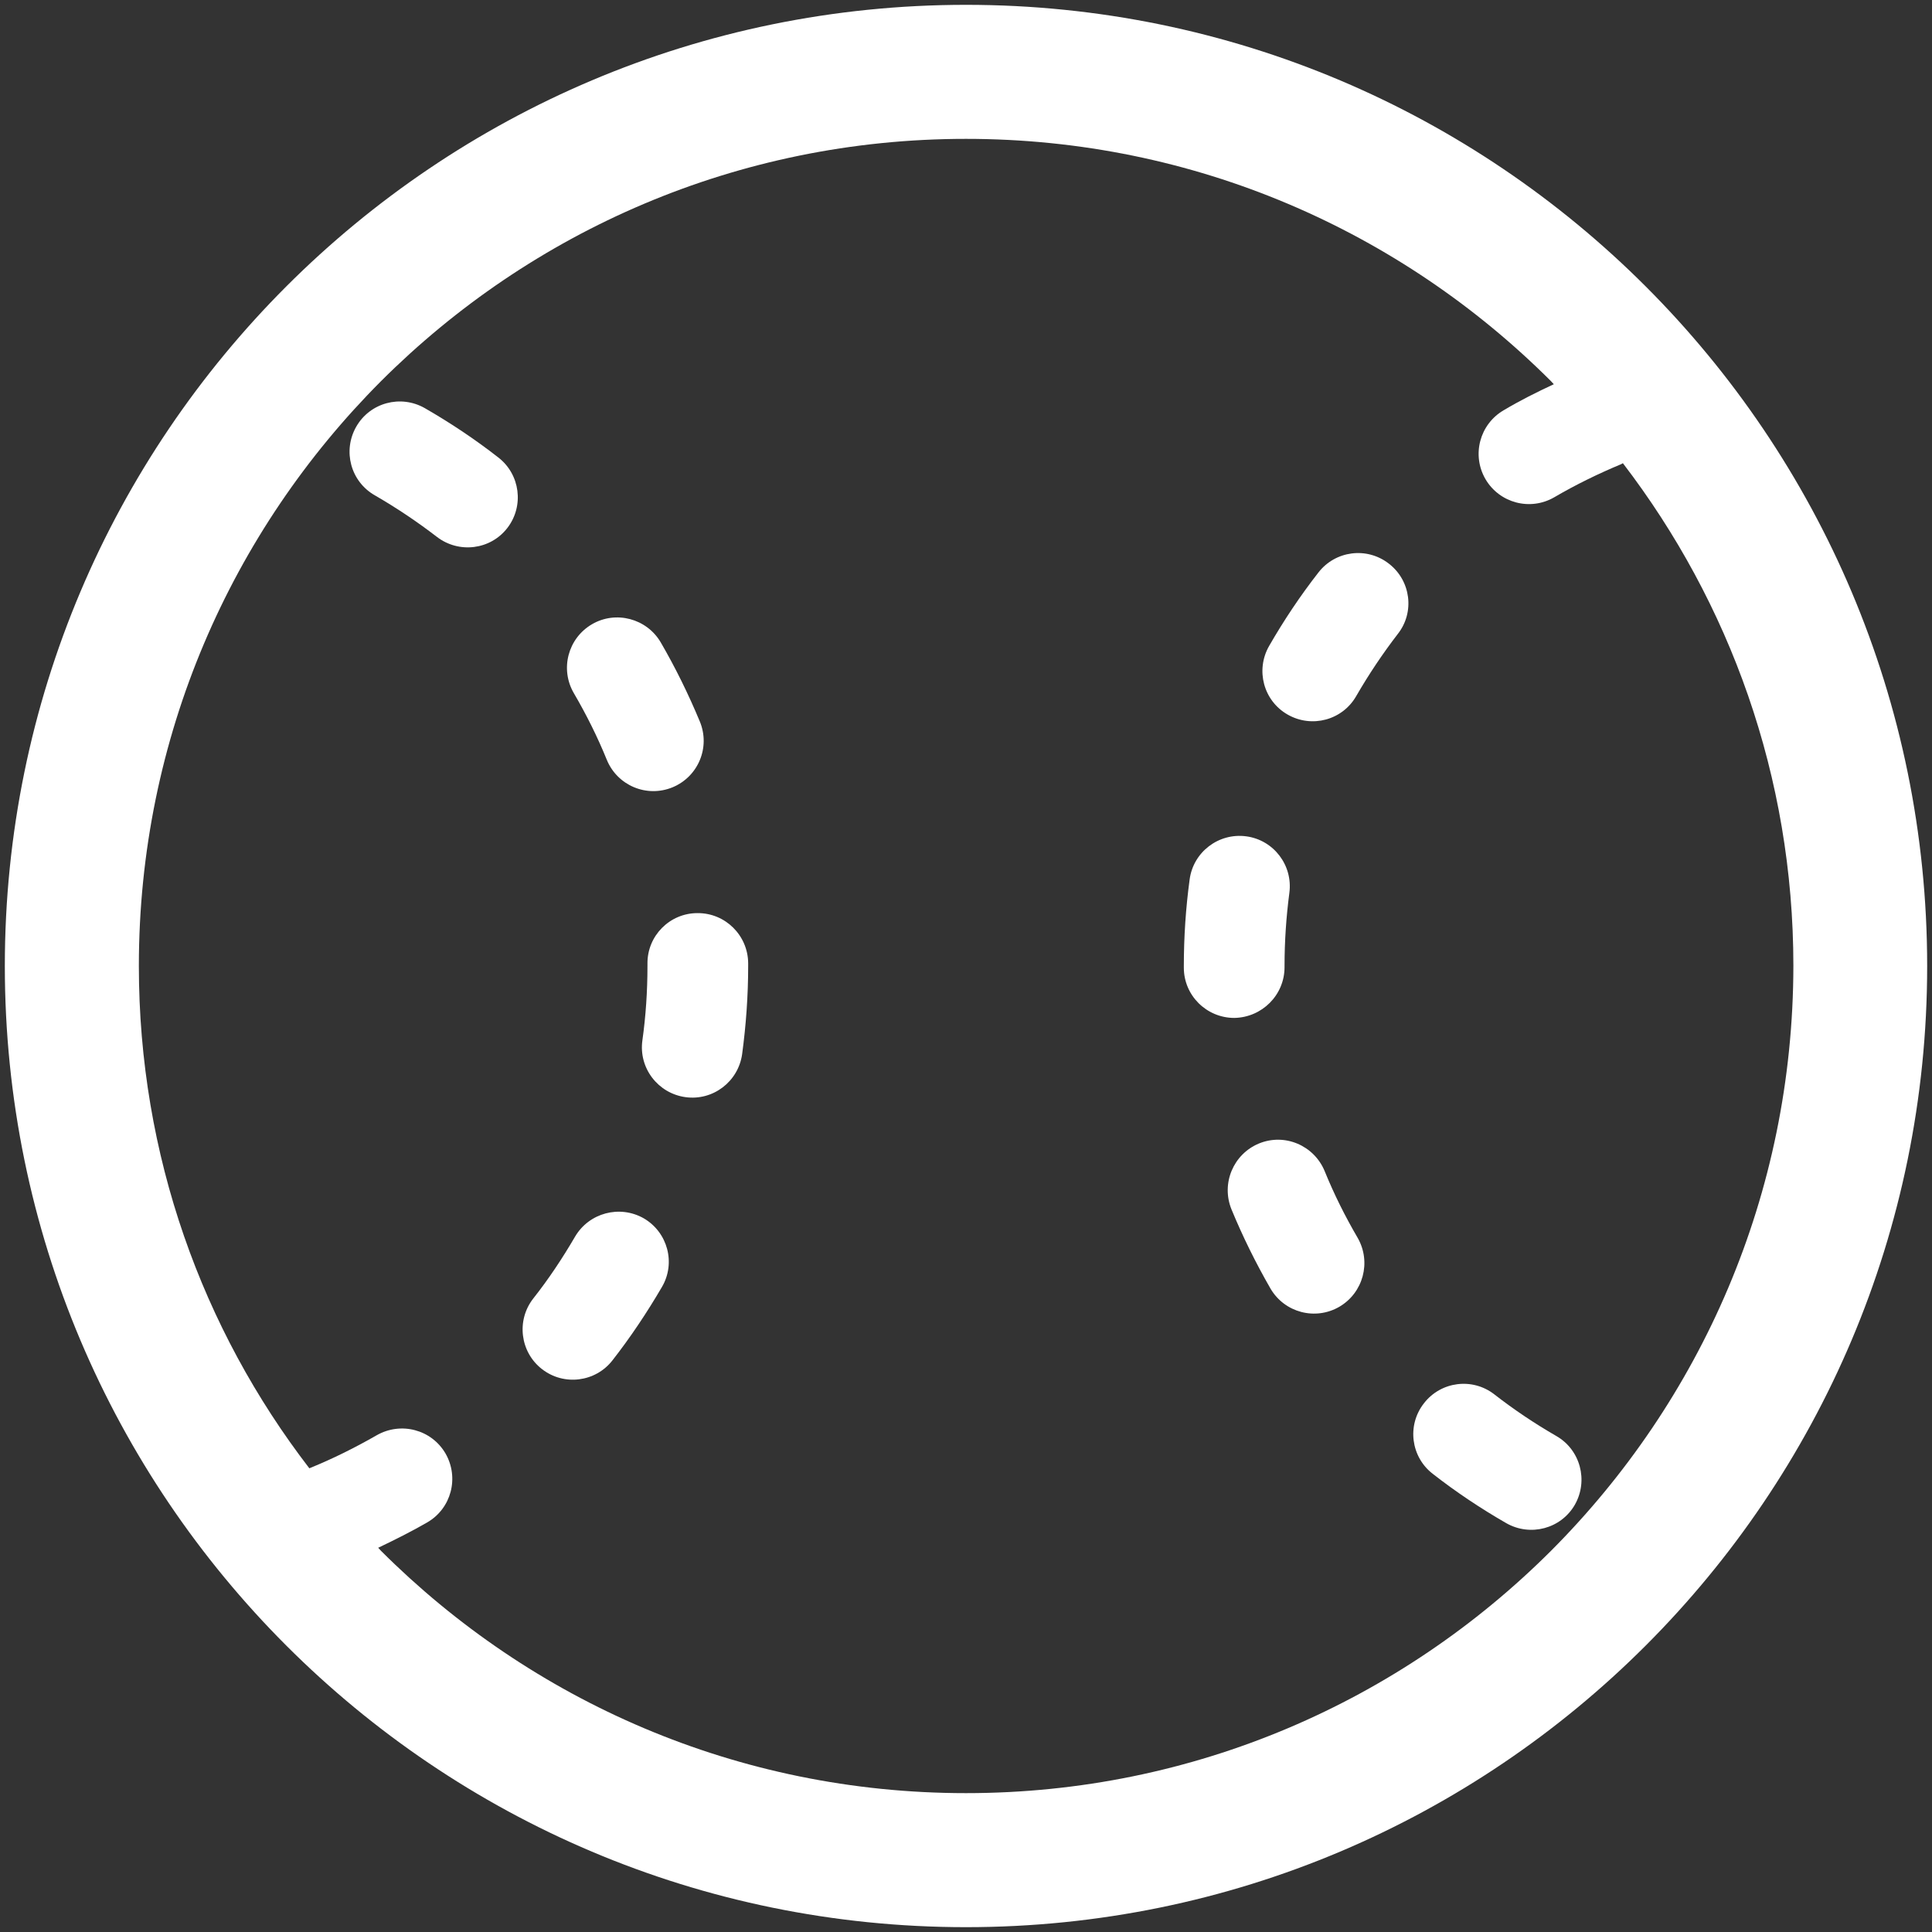<?xml version="1.0" encoding="utf-8"?>
<!-- Generator: Adobe Illustrator 28.0.0, SVG Export Plug-In . SVG Version: 6.00 Build 0)  -->
<svg version="1.1" id="Icons" xmlns="http://www.w3.org/2000/svg" xmlns:xlink="http://www.w3.org/1999/xlink" x="0px" y="0px"
	 viewBox="0 0 800 800" style="enable-background:new 0 0 800 800;" xml:space="preserve">
<rect x="0" y="0" width="800" height="800" fill="#333333" stroke="none"/>
<style type="text/css">
	.st0{fill:#FFFFFF;}
</style>
<g>
	<path class="st0" d="M400,2C180.2,2,2,180.2,2,400c0,219.8,178.2,398,398,398c219.8,0,398-178.2,398-398C798,180.2,619.8,2,400,2z
		 M642.2,642.2c-62.1,62-147.5,100.3-242.2,100.3c-94.7,0-180.1-38.3-242.2-100.3c-0.4-0.4-0.8-0.9-1.2-1.3
		c6.9-3.3,13.7-6.7,20.3-10.5c10-5.8,13.3-18.5,7.6-28.5c-5.8-10-18.5-13.3-28.5-7.6c-8.9,5.1-18.1,9.7-27.7,13.6
		c-0.1,0-0.1,0.1-0.2,0.1C83.8,550.4,57.5,478.4,57.5,400c0-94.7,38.3-180.1,100.3-242.2C219.9,95.8,305.3,57.5,400,57.5
		c94.7,0,180.1,38.3,242.2,100.3c0.4,0.4,0.8,0.9,1.2,1.3c-7.1,3.3-14.1,6.8-20.8,10.8c-9.9,5.8-13.3,18.5-7.5,28.5
		c5.8,9.9,18.5,13.3,28.5,7.5c8.9-5.2,18.1-9.7,27.7-13.7c0.2-0.1,0.4-0.2,0.7-0.4c44.2,57.7,70.6,129.7,70.6,208.1
		C742.5,494.7,704.2,580.1,642.2,642.2z"/>
	<path class="st0" d="M266.6,504.5c-10-5.7-22.7-2.3-28.5,7.6c-5.2,8.9-10.9,17.5-17.3,25.6c-7.1,9.1-5.4,22.2,3.6,29.2
		c9.1,7.1,22.2,5.4,29.2-3.6c7.5-9.6,14.3-19.8,20.5-30.4C279.9,523,276.5,510.3,266.6,504.5z"/>
	<path class="st0" d="M206.3,189.4c-9.6-7.5-19.8-14.3-30.4-20.4c-10-5.7-22.7-2.3-28.4,7.7c-5.7,10-2.3,22.7,7.7,28.4
		c9,5.2,17.5,10.9,25.7,17.2c9.1,7,22.2,5.4,29.2-3.7C217.1,209.5,215.4,196.4,206.3,189.4z"/>
	<path class="st0" d="M251.3,314.7c4.4,10.6,16.5,15.7,27.2,11.3c10.6-4.4,15.7-16.5,11.3-27.2c-4.7-11.3-10.1-22.3-16.2-32.8
		c-5.8-9.9-18.6-13.3-28.5-7.5c-9.9,5.8-13.3,18.5-7.5,28.5C242.8,295.9,247.4,305.1,251.3,314.7z"/>
	<path class="st0" d="M288.8,378.1c-11.5,0-20.8,9.4-20.7,20.9v1c0,10.5-0.7,20.8-2.1,30.8c-1.6,11.4,6.4,21.9,17.8,23.5
		c11.4,1.6,21.9-6.4,23.5-17.8c1.6-11.9,2.5-24.1,2.5-36.5v-1.2C309.7,387.3,300.3,378,288.8,378.1z"/>
	<path class="st0" d="M531.9,400.5V400c0-10.3,0.7-20.4,2-30.3c1.5-11.4-6.5-21.9-17.9-23.4c-11.4-1.5-21.9,6.5-23.4,17.9
		c-1.6,11.8-2.4,23.7-2.4,35.9v0.6c0,11.5,9.4,20.8,20.9,20.8C522.6,421.3,531.9,412,531.9,400.5z"/>
	<path class="st0" d="M548.5,484.9c-4.4-10.6-16.5-15.8-27.2-11.4c-10.6,4.4-15.7,16.5-11.4,27.2c4.7,11.4,10.1,22.3,16.2,32.9
		c5.8,9.9,18.5,13.3,28.5,7.5c9.9-5.8,13.3-18.5,7.6-28.5C557,503.7,552.4,494.5,548.5,484.9z"/>
	<path class="st0" d="M644.4,594.6L644.4,594.6c-9-5.2-17.5-10.9-25.6-17.2c-9.1-7.1-22.2-5.4-29.2,3.7c-7.1,9.1-5.4,22.2,3.7,29.2
		c9.6,7.5,19.8,14.3,30.4,20.4c10,5.7,22.7,2.3,28.4-7.6C657.8,613.1,654.4,600.3,644.4,594.6z"/>
	<path class="st0" d="M575.1,233.4c-9.1-7.1-22.2-5.4-29.2,3.7c-7.5,9.6-14.3,19.8-20.4,30.4c-5.7,10-2.3,22.7,7.7,28.4
		c10,5.7,22.7,2.3,28.4-7.7c5.2-9,10.9-17.5,17.2-25.7C585.9,253.5,584.2,240.4,575.1,233.4z"/>
</g>
</svg>
